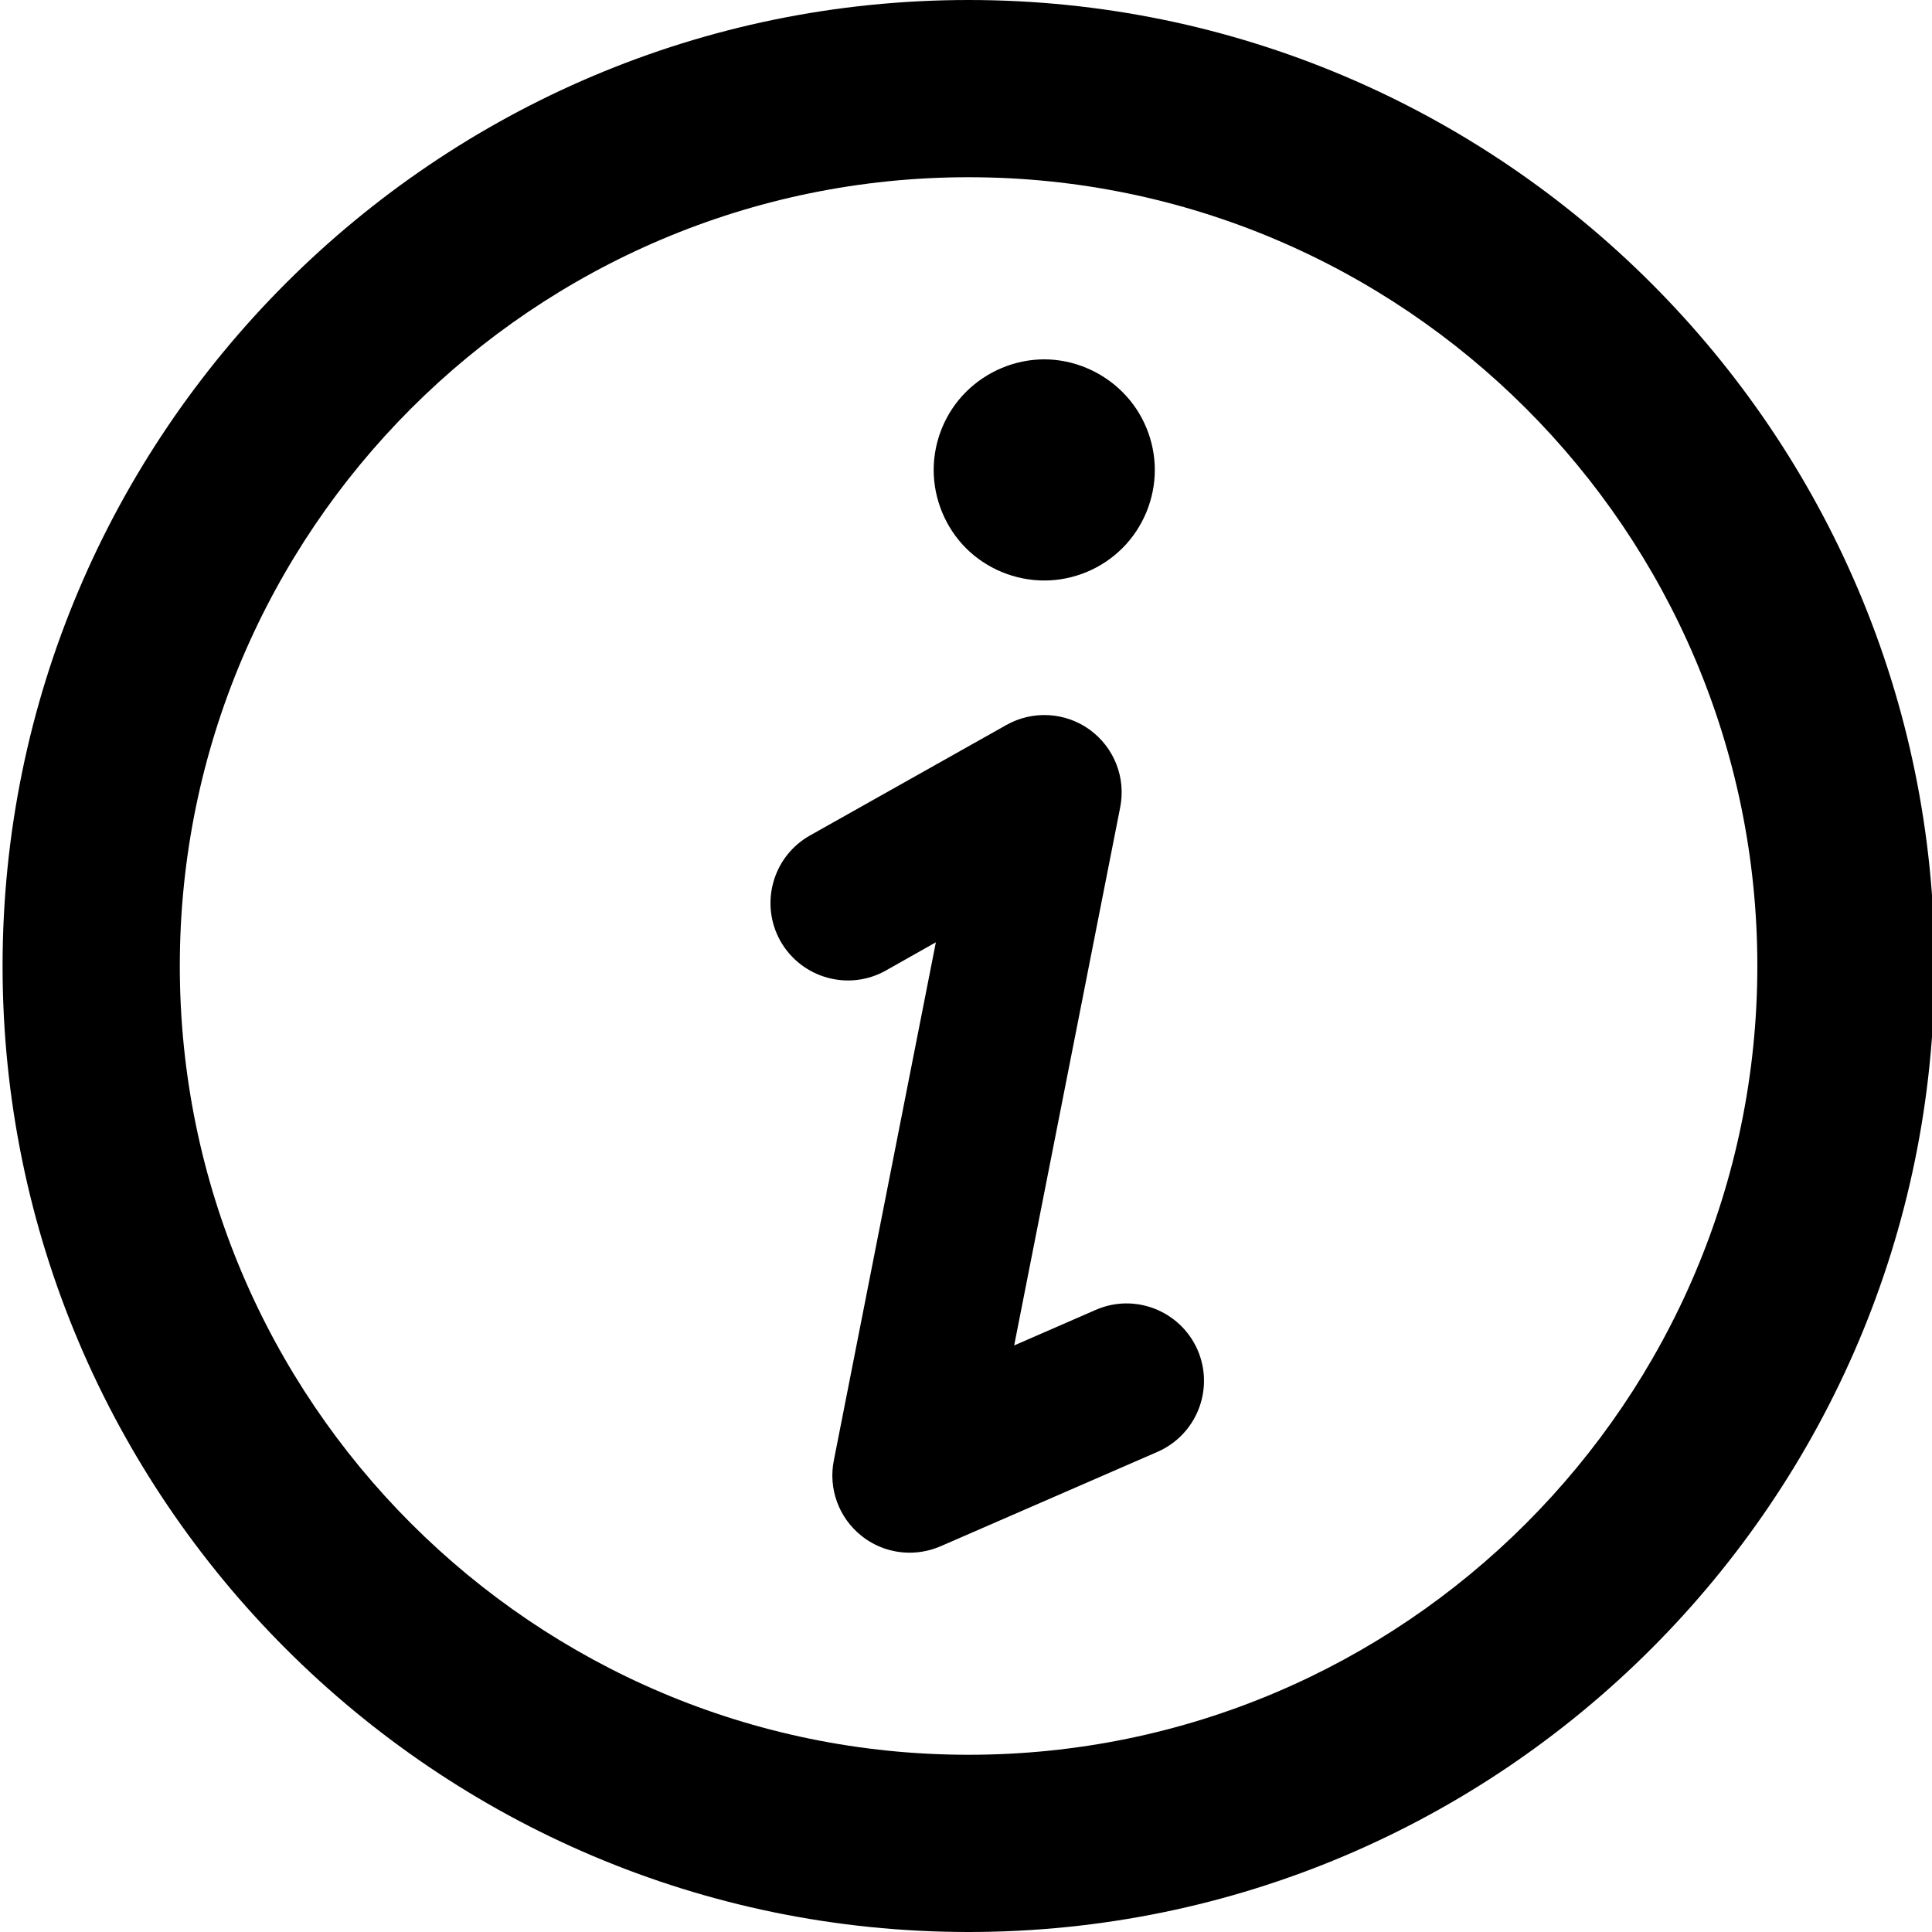 <?xml version="1.0" encoding="UTF-8" standalone="no"?>
<svg width="15px" height="15px" viewBox="0 0 15 15" version="1.1" xmlns="http://www.w3.org/2000/svg" xmlns:xlink="http://www.w3.org/1999/xlink" xmlns:sketch="http://www.bohemiancoding.com/sketch/ns">
    <!-- Generator: Sketch 3.5.1 (25234) - http://www.bohemiancoding.com/sketch -->
    <title>512px_information_black</title>
    <desc>Created with Sketch.</desc>
    <defs></defs>
    <g id="Page-1" stroke="none" stroke-width="1" fill="none" fill-rule="evenodd" sketch:type="MSPage">
        <g id="512px_information_black" sketch:type="MSLayerGroup" fill="#000000">
            <g id="Page-1" sketch:type="MSShapeGroup">
                <g id="information">
                    <g id="Group">
                        <path d="M8.507,10.17 L7.874,10.446 L8.697,6.269 C8.743,6.038 8.65,5.803 8.46,5.665 C8.27,5.528 8.017,5.514 7.813,5.629 L6.288,6.487 C5.999,6.65 5.897,7.017 6.059,7.306 C6.223,7.595 6.589,7.698 6.878,7.535 L7.266,7.316 L6.474,11.338 C6.43,11.557 6.512,11.783 6.687,11.923 C6.795,12.01 6.928,12.055 7.063,12.055 C7.144,12.055 7.226,12.038 7.303,12.005 L8.987,11.272 C9.291,11.139 9.43,10.785 9.298,10.481 C9.165,10.177 8.811,10.037 8.507,10.17 L8.507,10.17 L8.507,10.17 Z" id="Shape"></path>
                        <path d="M8.108,4.507 C8.334,4.507 8.554,4.416 8.714,4.256 C8.874,4.097 8.966,3.875 8.966,3.649 C8.966,3.422 8.874,3.201 8.714,3.043 C8.554,2.883 8.332,2.79 8.108,2.79 C7.881,2.79 7.66,2.883 7.5,3.043 C7.341,3.201 7.249,3.422 7.249,3.649 C7.249,3.875 7.341,4.097 7.5,4.256 C7.66,4.416 7.881,4.507 8.108,4.507 L8.108,4.507 L8.108,4.507 Z" id="Shape"></path>
                        <path d="M7.52,0 C3.384,0 0.02,3.365 0.02,7.5 C0.02,11.636 3.384,15 7.52,15 C11.655,15 15.02,11.636 15.02,7.5 C15.02,3.365 11.655,0 7.52,0 L7.52,0 L7.52,0 Z M7.52,13.624 C4.143,13.624 1.396,10.877 1.396,7.5 C1.396,4.123 4.143,1.376 7.52,1.376 C10.896,1.376 13.644,4.123 13.644,7.5 C13.643,10.877 10.896,13.624 7.52,13.624 L7.52,13.624 L7.52,13.624 Z" id="Shape"></path>
                    </g>
                </g>
            </g>
        </g>
    </g>
</svg>